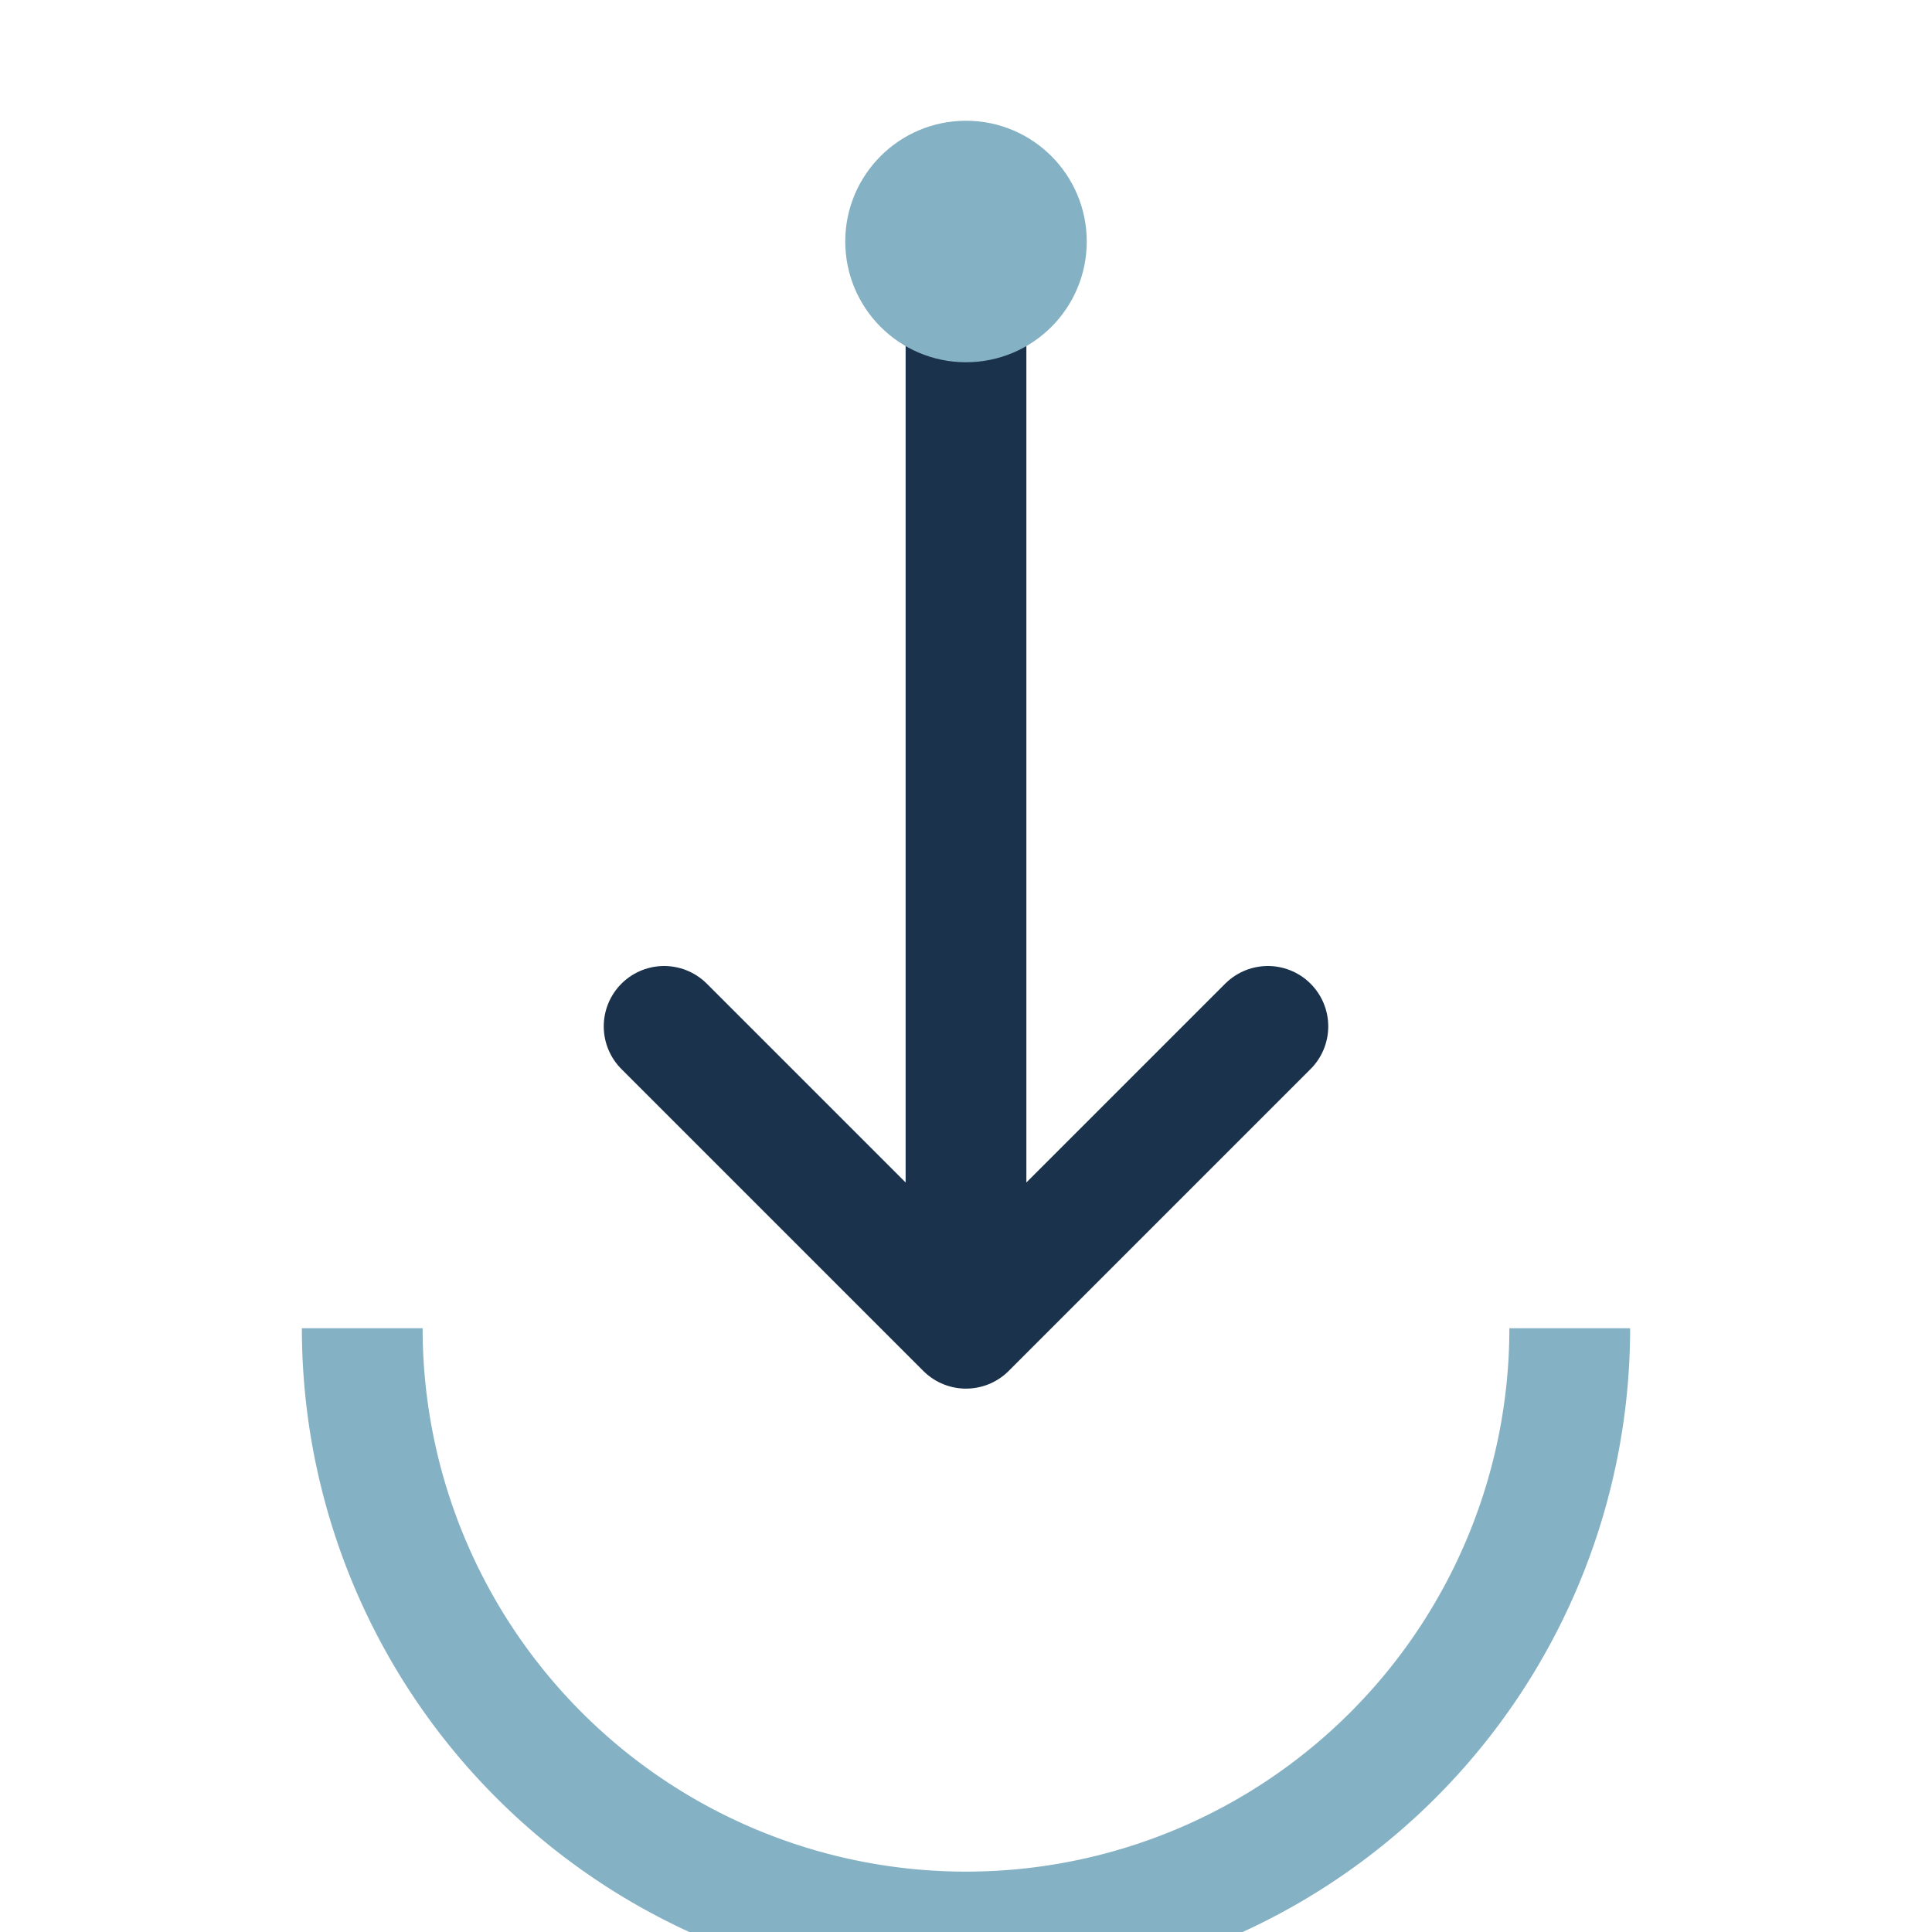 <?xml version="1.0" encoding="UTF-8"?>
<svg xmlns="http://www.w3.org/2000/svg" viewBox="0 0 32 32" width="32" height="32"><path d="M16 4v18m0 0l5-5m-5 5-5-5" stroke="#1A324B" stroke-width="2" stroke-linecap="round" fill="none"/><circle cx="16" cy="4" r="2" fill="#84B1C3"/><path d="M6 22a10 10 0 0 0 20 0" stroke="#84B1C3" stroke-width="2" fill="none"/></svg>